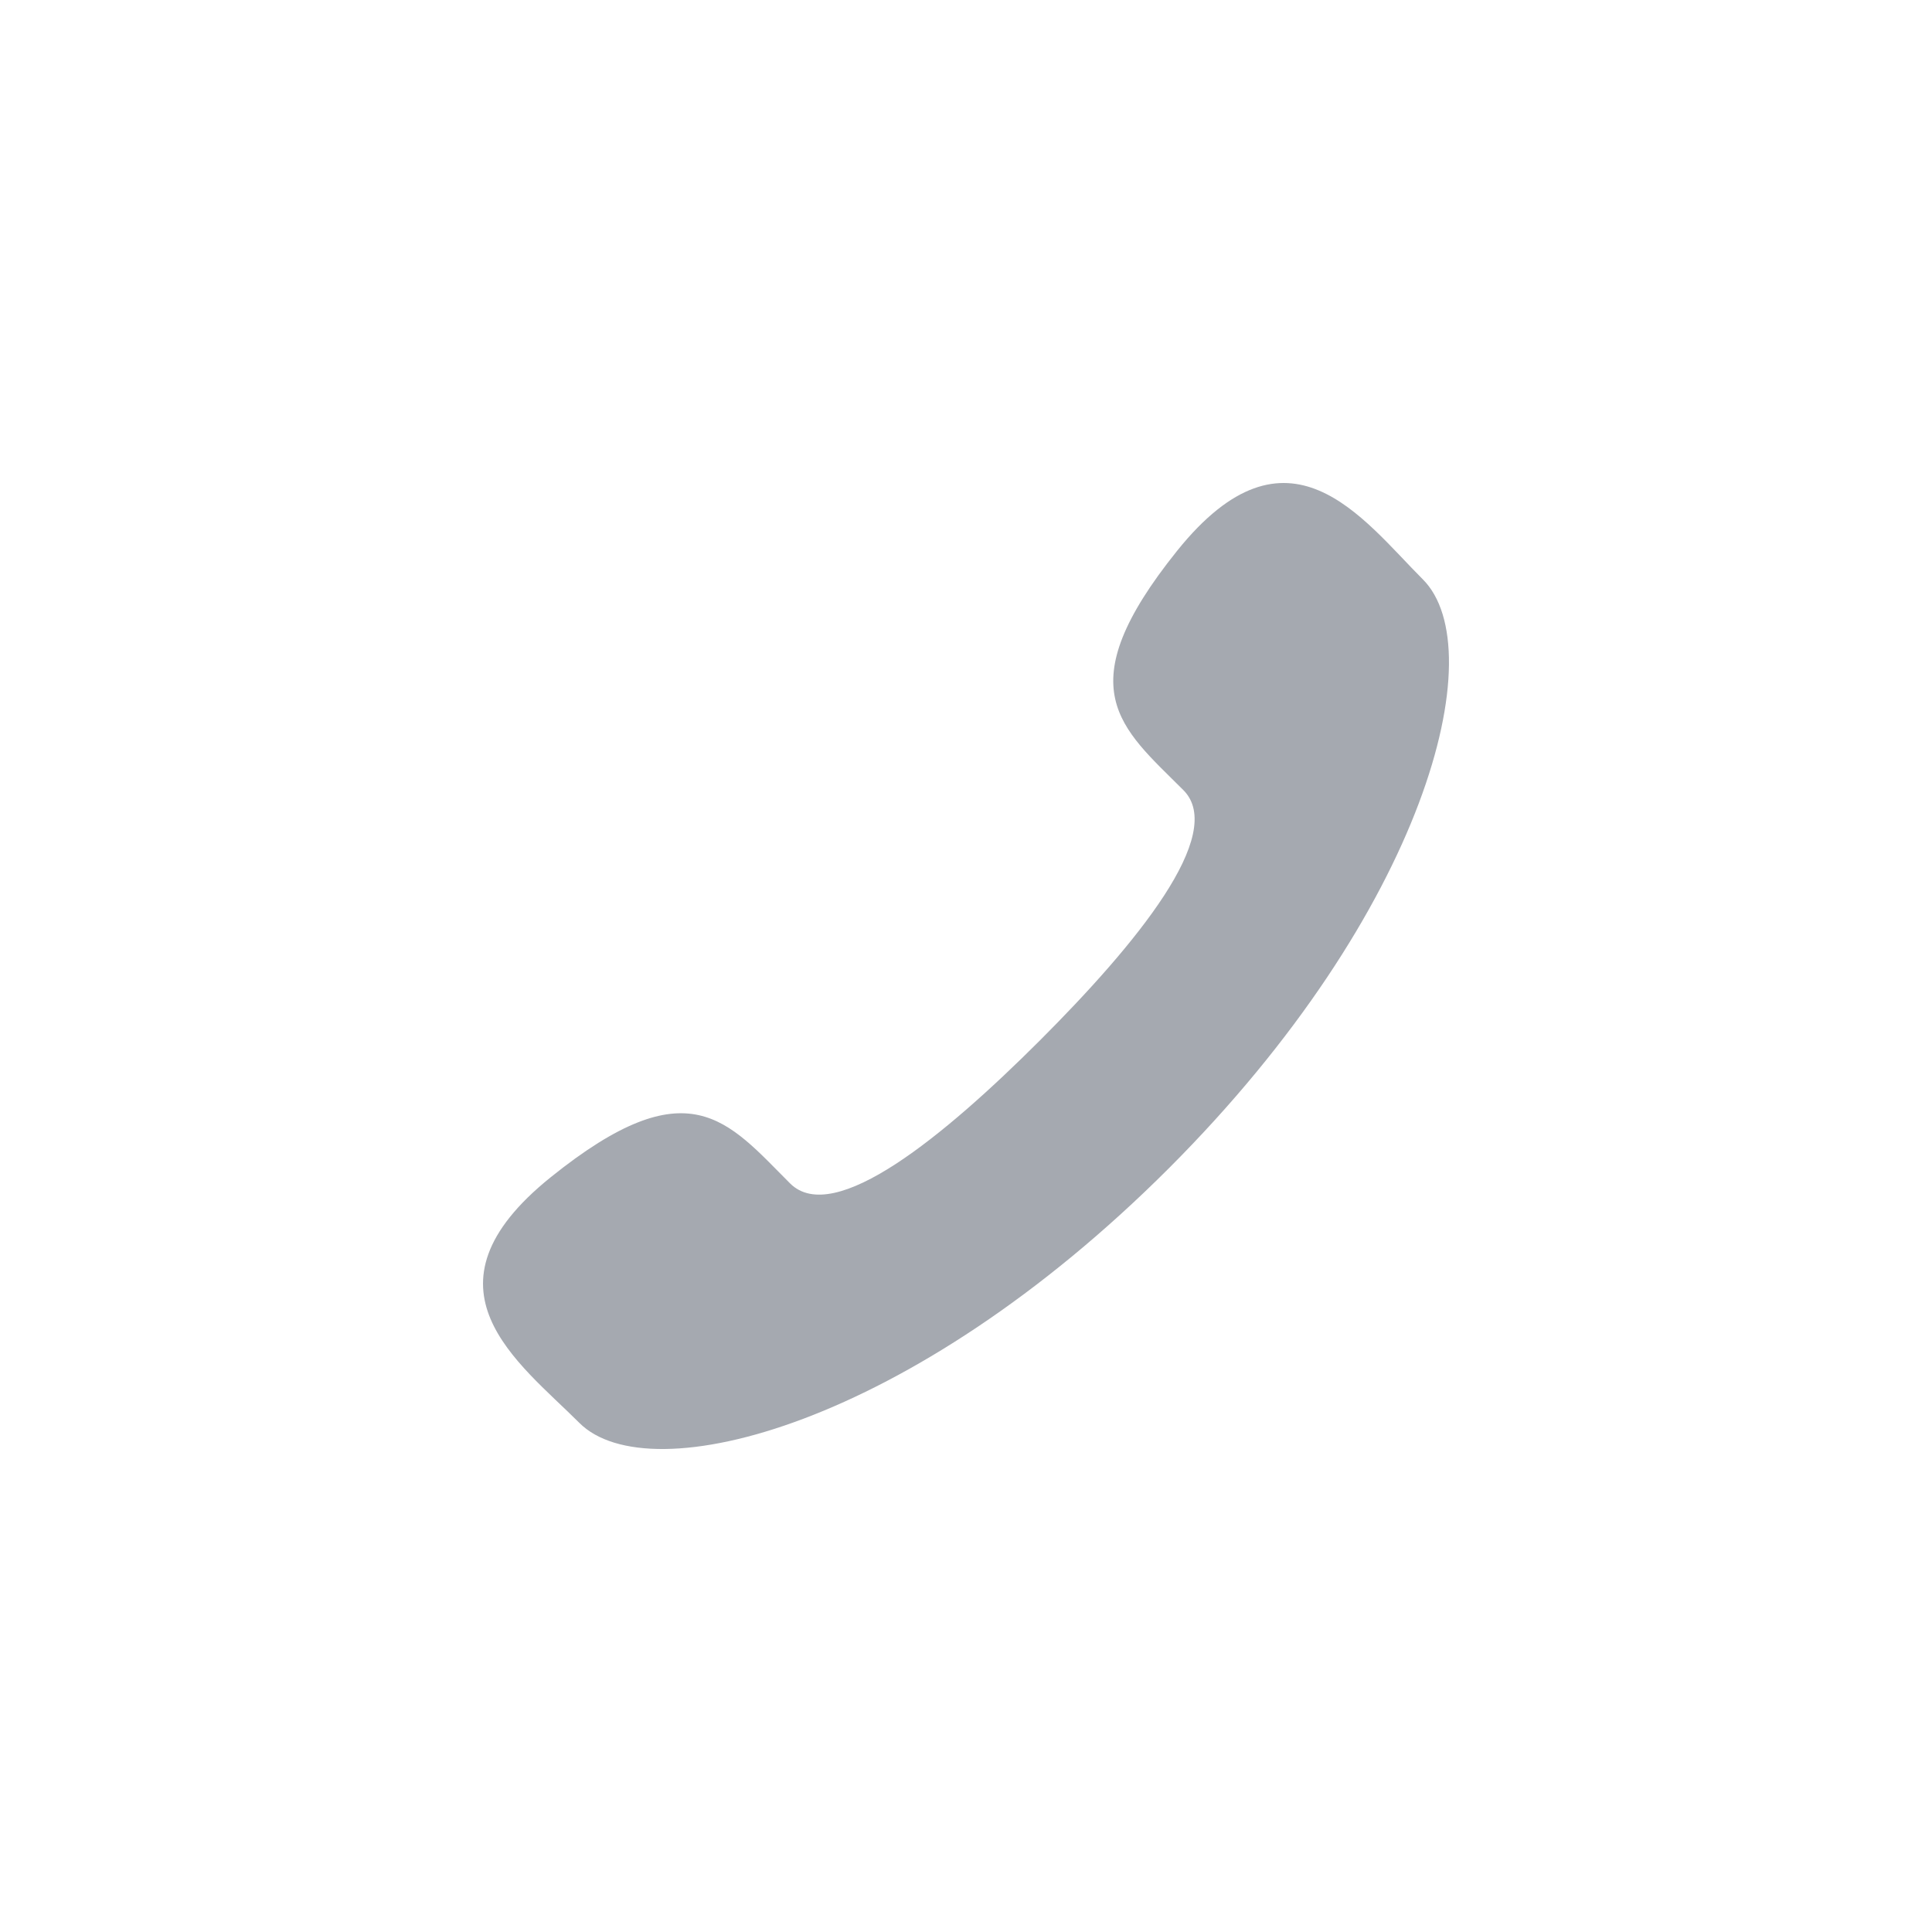 <?xml version="1.0" encoding="utf-8"?>
<!-- Generator: Adobe Illustrator 15.1.0, SVG Export Plug-In . SVG Version: 6.00 Build 0)  -->
<!DOCTYPE svg PUBLIC "-//W3C//DTD SVG 1.1//EN" "http://www.w3.org/Graphics/SVG/1.1/DTD/svg11.dtd">
<svg version="1.1" id="Layer_1" xmlns="http://www.w3.org/2000/svg" xmlns:xlink="http://www.w3.org/1999/xlink" x="0px" y="0px"
	 width="36px" height="36px" viewBox="0 0 36 36" enable-background="new 0 0 36 36" xml:space="preserve">
<g>
	<path fill="#A5A9B0" d="M19.382,19.382c-1.781,1.78-3.844,3.483-4.66,2.669c-1.168-1.168-1.887-2.185-4.459-0.116
		c-2.574,2.069-0.598,3.447,0.533,4.579c1.305,1.305,6.168,0.068,10.979-4.74c4.807-4.808,6.043-9.672,4.738-10.978
		c-1.131-1.131-2.51-3.107-4.578-0.534c-2.068,2.574-1.053,3.292,0.115,4.46C22.866,15.538,21.163,17.6,19.382,19.382z"/>
</g>
</svg>
